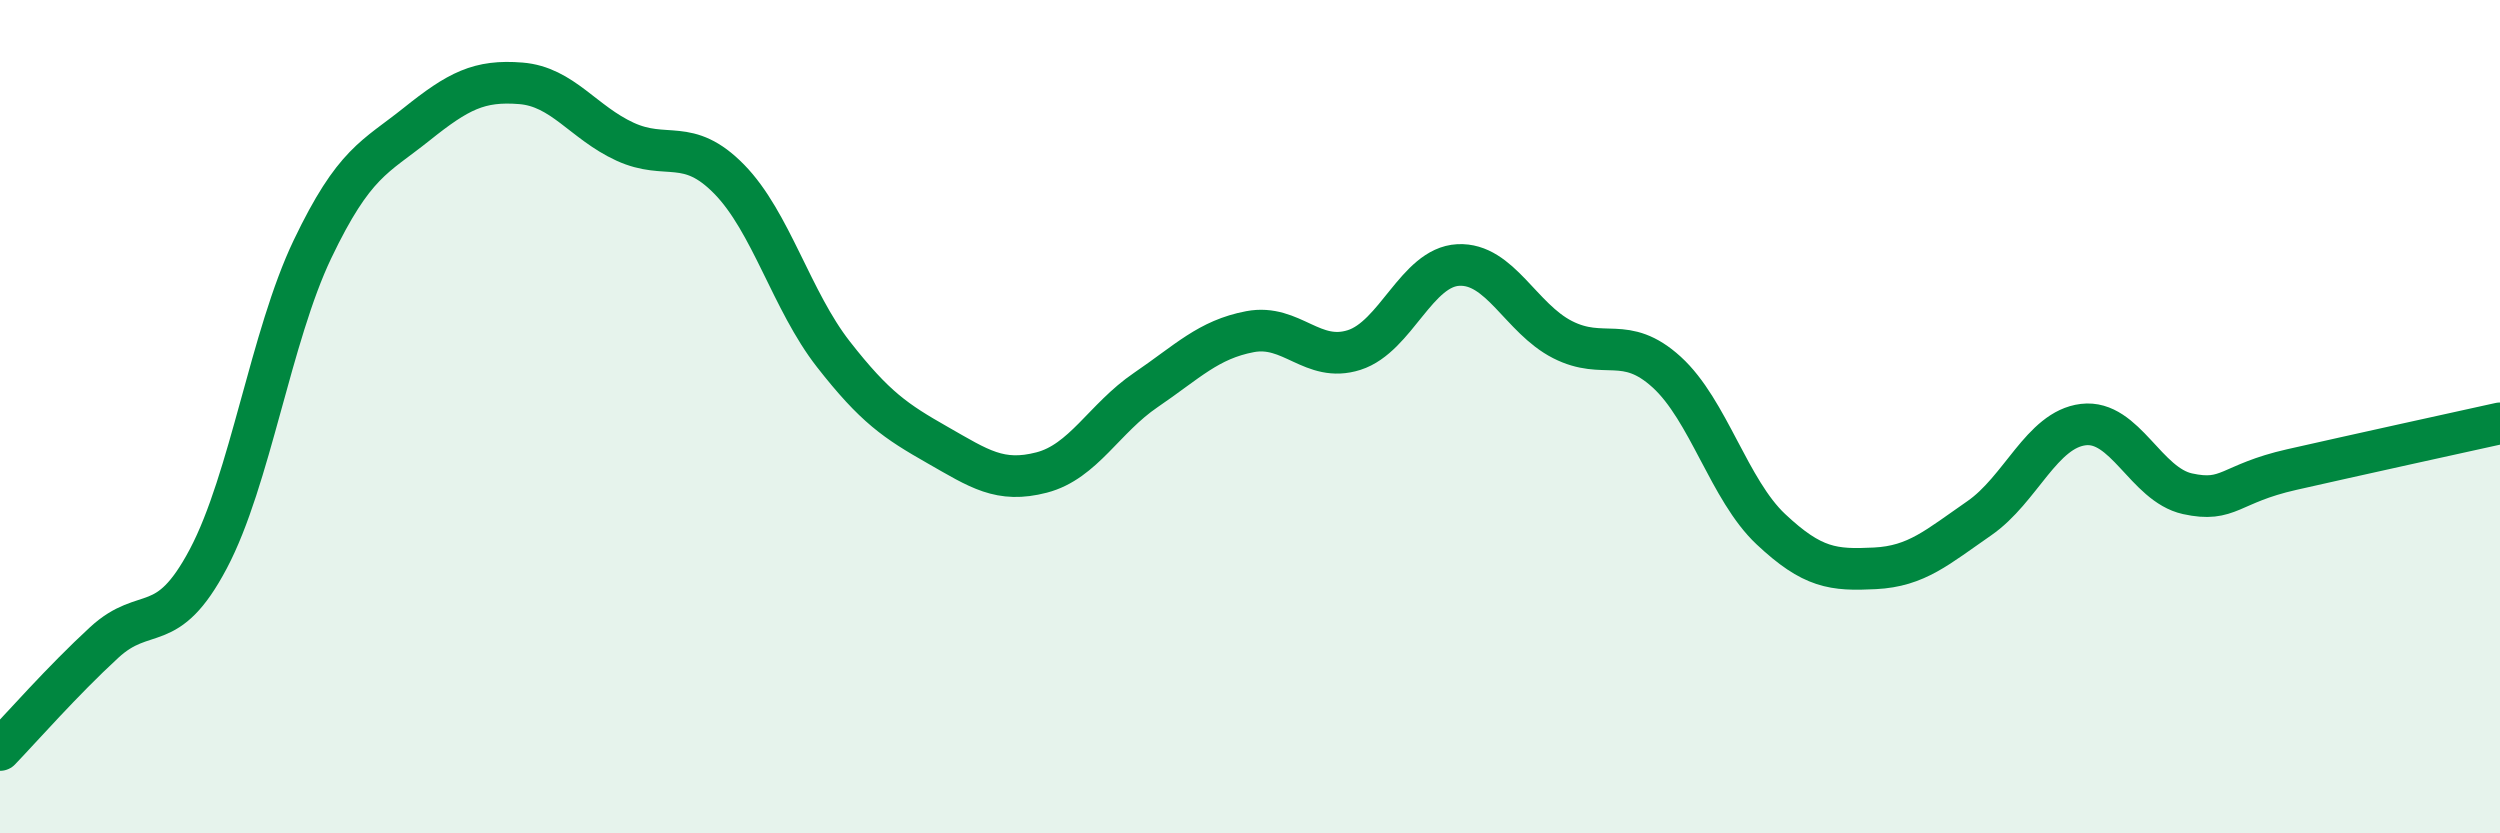 
    <svg width="60" height="20" viewBox="0 0 60 20" xmlns="http://www.w3.org/2000/svg">
      <path
        d="M 0,18 C 0.5,17.48 1.5,16.34 2.5,15.42 C 3.5,14.5 4,15.3 5,13.41 C 6,11.52 6.5,8.07 7.5,5.98 C 8.5,3.89 9,3.78 10,2.98 C 11,2.18 11.5,1.92 12.5,2 C 13.5,2.08 14,2.94 15,3.4 C 16,3.86 16.5,3.28 17.5,4.3 C 18.5,5.32 19,7.22 20,8.5 C 21,9.78 21.5,10.11 22.5,10.68 C 23.5,11.25 24,11.6 25,11.34 C 26,11.08 26.5,10.04 27.5,9.36 C 28.5,8.68 29,8.15 30,7.96 C 31,7.77 31.5,8.72 32.5,8.4 C 33.5,8.08 34,6.41 35,6.36 C 36,6.31 36.5,7.64 37.5,8.15 C 38.5,8.66 39,8.02 40,8.93 C 41,9.84 41.5,11.76 42.5,12.7 C 43.5,13.64 44,13.69 45,13.64 C 46,13.59 46.5,13.13 47.5,12.44 C 48.5,11.75 49,10.31 50,10.19 C 51,10.07 51.5,11.63 52.5,11.85 C 53.5,12.07 53.5,11.61 55,11.27 C 56.5,10.93 59,10.38 60,10.16L60 20L0 20Z"
        fill="#008740"
        opacity="0.1"
        stroke-linecap="round"
        stroke-linejoin="round"
      />
      <path
        d="M 0,18 C 0.5,17.48 1.5,16.34 2.5,15.42 C 3.5,14.5 4,15.3 5,13.41 C 6,11.52 6.5,8.07 7.5,5.98 C 8.5,3.89 9,3.78 10,2.98 C 11,2.18 11.5,1.92 12.5,2 C 13.5,2.08 14,2.94 15,3.4 C 16,3.86 16.5,3.28 17.5,4.3 C 18.5,5.32 19,7.22 20,8.5 C 21,9.78 21.5,10.11 22.5,10.68 C 23.5,11.25 24,11.6 25,11.34 C 26,11.08 26.5,10.04 27.5,9.36 C 28.5,8.68 29,8.15 30,7.96 C 31,7.77 31.5,8.72 32.5,8.4 C 33.5,8.08 34,6.41 35,6.36 C 36,6.31 36.5,7.64 37.5,8.15 C 38.5,8.66 39,8.02 40,8.93 C 41,9.84 41.5,11.76 42.5,12.7 C 43.5,13.64 44,13.69 45,13.64 C 46,13.59 46.5,13.13 47.5,12.44 C 48.5,11.75 49,10.31 50,10.19 C 51,10.07 51.5,11.63 52.5,11.85 C 53.5,12.07 53.5,11.61 55,11.27 C 56.5,10.93 59,10.38 60,10.16"
        stroke="#008740"
        stroke-width="1"
        fill="none"
        stroke-linecap="round"
        stroke-linejoin="round"
      />
    </svg>
  